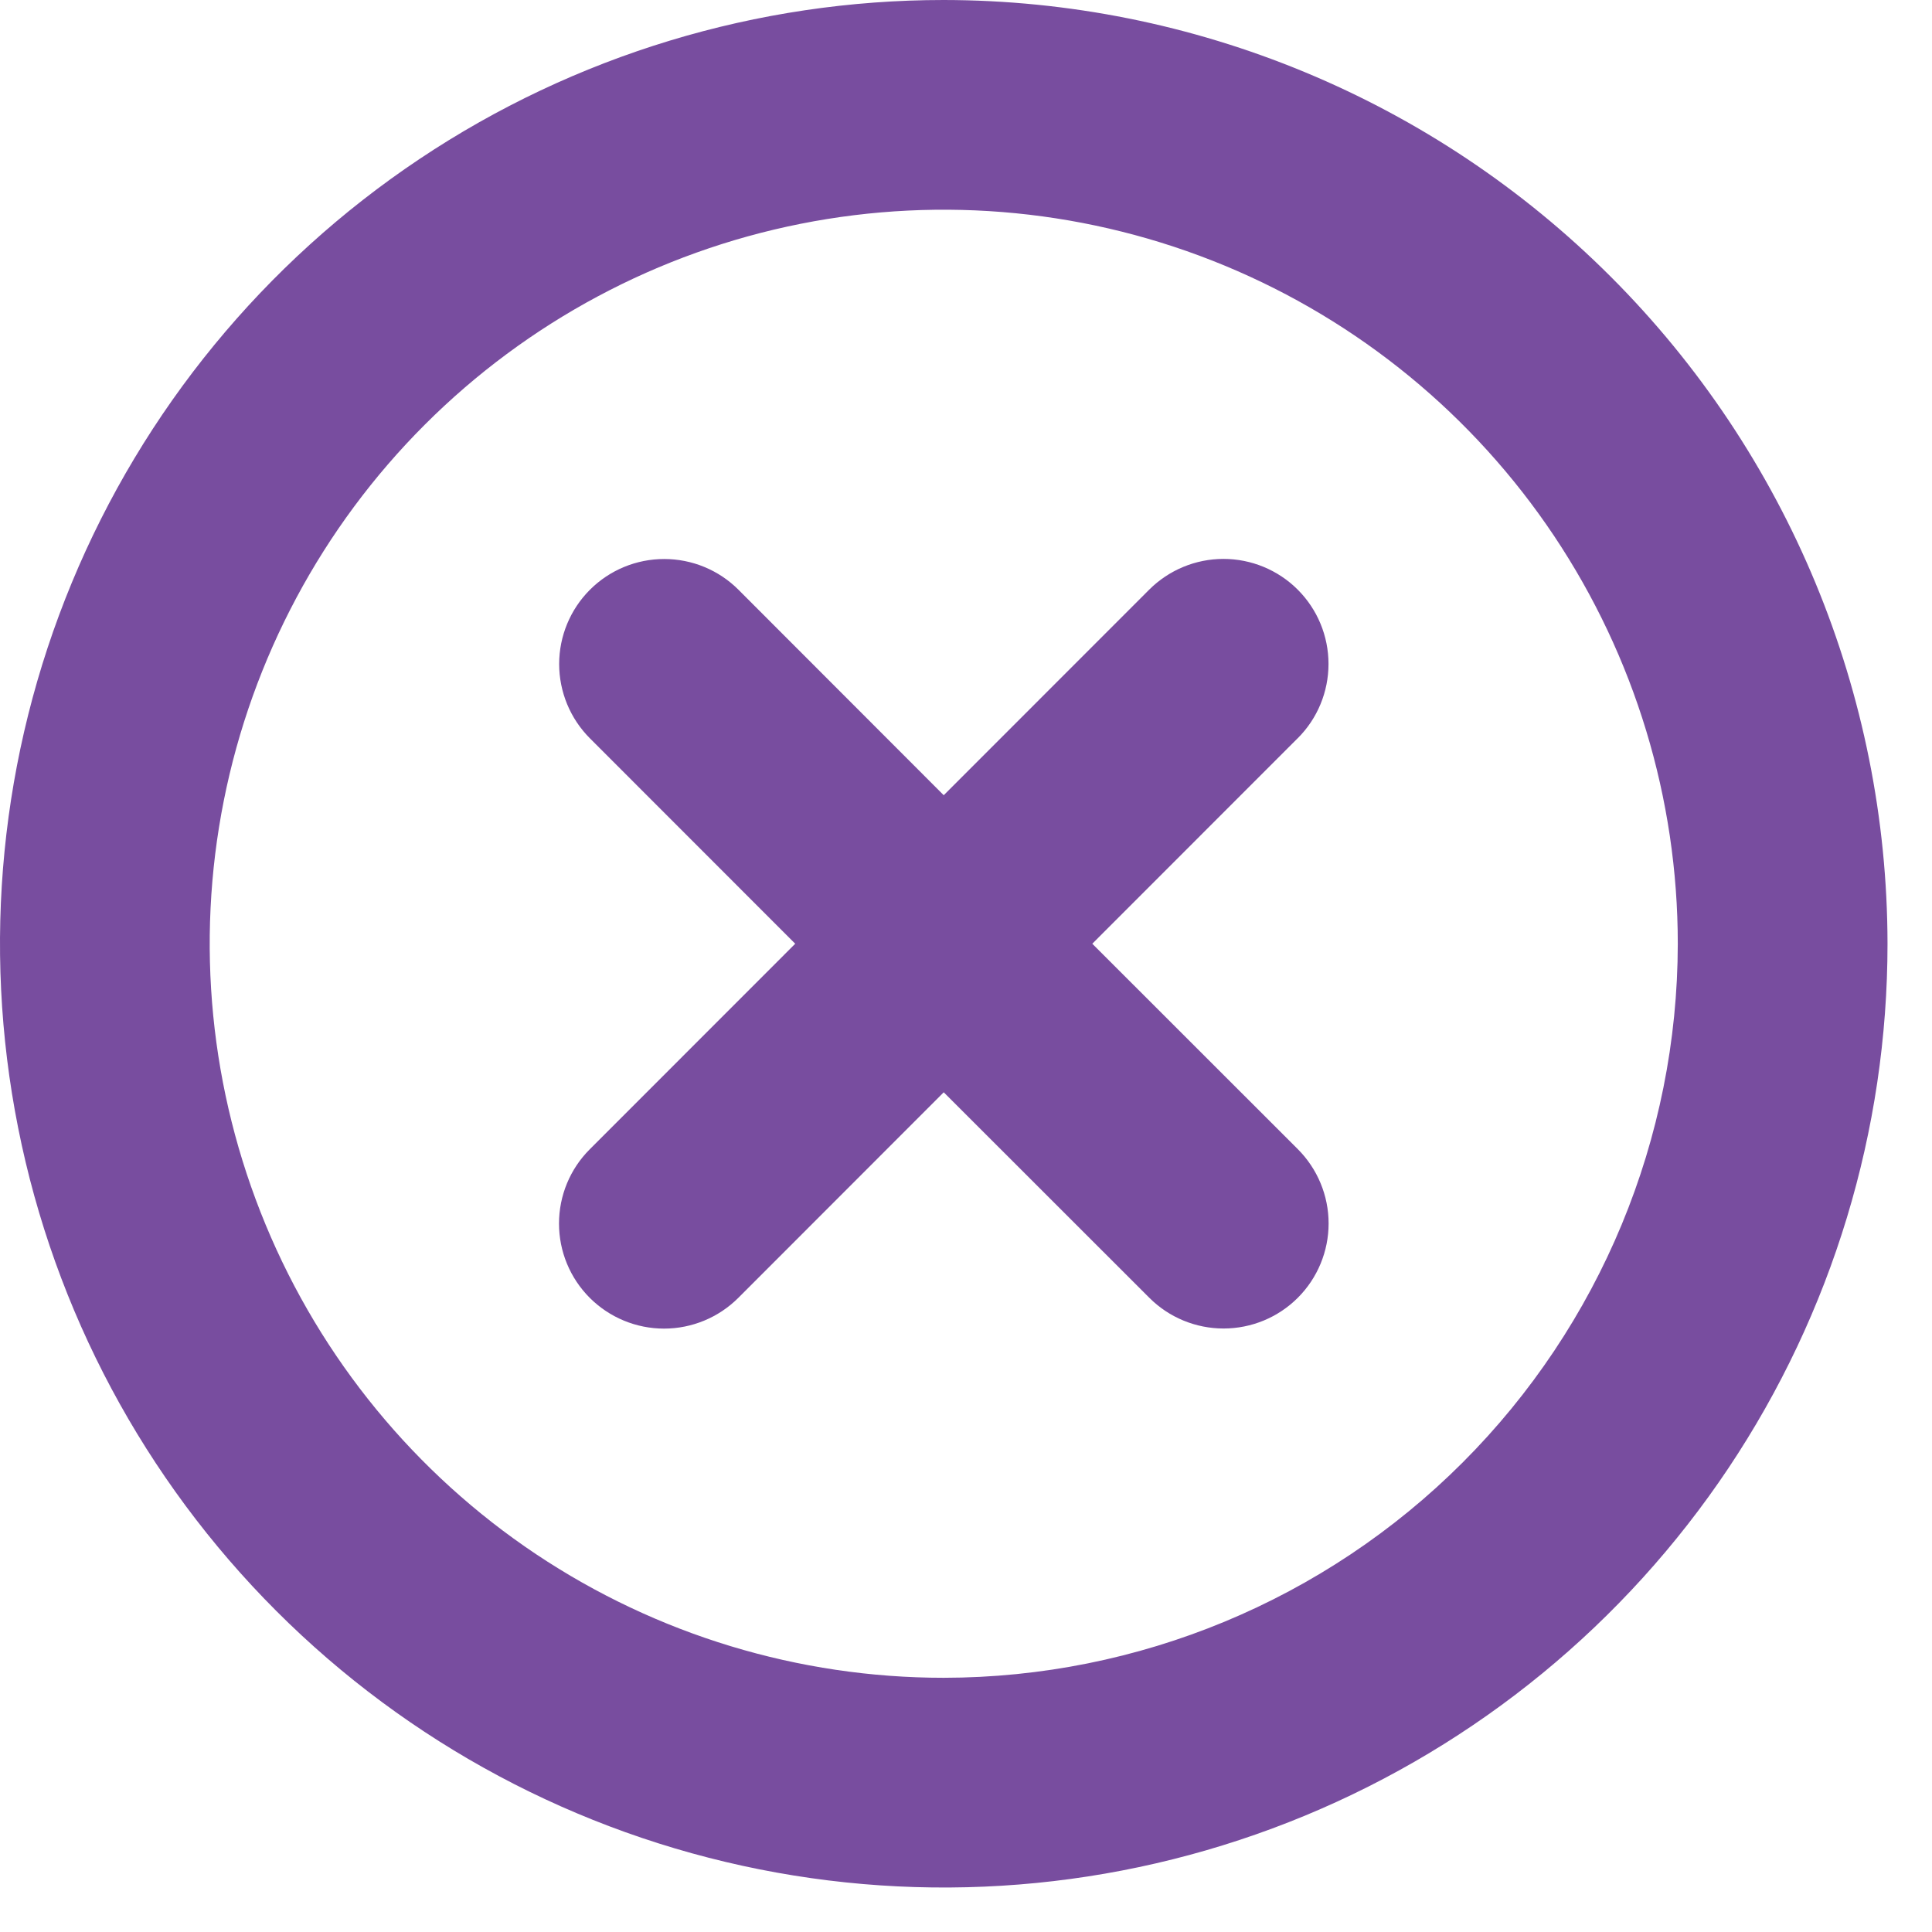 <svg width="38" height="38" viewBox="0 0 38 38" fill="none" xmlns="http://www.w3.org/2000/svg">
<path d="M25.522 14.522L21.484 18.562L25.527 22.603C25.914 22.991 26.132 23.516 26.132 24.064C26.132 24.612 25.914 25.138 25.527 25.525C25.139 25.913 24.614 26.13 24.066 26.13C23.518 26.13 22.992 25.913 22.605 25.525L18.562 21.484L14.522 25.527C14.134 25.914 13.609 26.132 13.061 26.132C12.513 26.132 11.987 25.914 11.6 25.527C11.212 25.139 10.995 24.614 10.995 24.066C10.995 23.518 11.212 22.992 11.6 22.605L15.641 18.562L11.603 14.522C11.411 14.33 11.259 14.102 11.155 13.851C11.052 13.601 10.998 13.332 10.998 13.061C10.998 12.513 11.216 11.987 11.603 11.6C11.991 11.212 12.516 10.995 13.064 10.995C13.612 10.995 14.138 11.212 14.525 11.6L18.562 15.641L22.603 11.598C22.991 11.211 23.516 10.993 24.064 10.993C24.612 10.993 25.138 11.211 25.525 11.598C25.913 11.986 26.13 12.511 26.13 13.059C26.13 13.607 25.913 14.133 25.525 14.52L25.522 14.522ZM37.125 18.562C37.125 22.234 36.036 25.823 33.997 28.875C31.957 31.928 29.058 34.307 25.666 35.712C22.274 37.117 18.542 37.485 14.941 36.768C11.34 36.052 8.033 34.284 5.437 31.688C2.841 29.092 1.073 25.785 0.357 22.184C-0.36 18.583 0.008 14.851 1.413 11.459C2.818 8.067 5.197 5.168 8.25 3.128C11.302 1.089 14.891 0 18.562 0C23.484 0.005 28.202 1.963 31.682 5.443C35.162 8.923 37.12 13.641 37.125 18.562ZM33 18.562C33 15.707 32.153 12.916 30.567 10.541C28.98 8.167 26.726 6.317 24.087 5.224C21.449 4.131 18.547 3.845 15.746 4.402C12.945 4.959 10.373 6.335 8.354 8.354C6.335 10.373 4.96 12.945 4.402 15.746C3.845 18.547 4.131 21.449 5.224 24.087C6.317 26.726 8.167 28.98 10.541 30.567C12.916 32.153 15.707 33 18.562 33C22.39 32.996 26.06 31.474 28.767 28.767C31.474 26.06 32.996 22.39 33 18.562Z" fill="#784D9F"/>
</svg>
